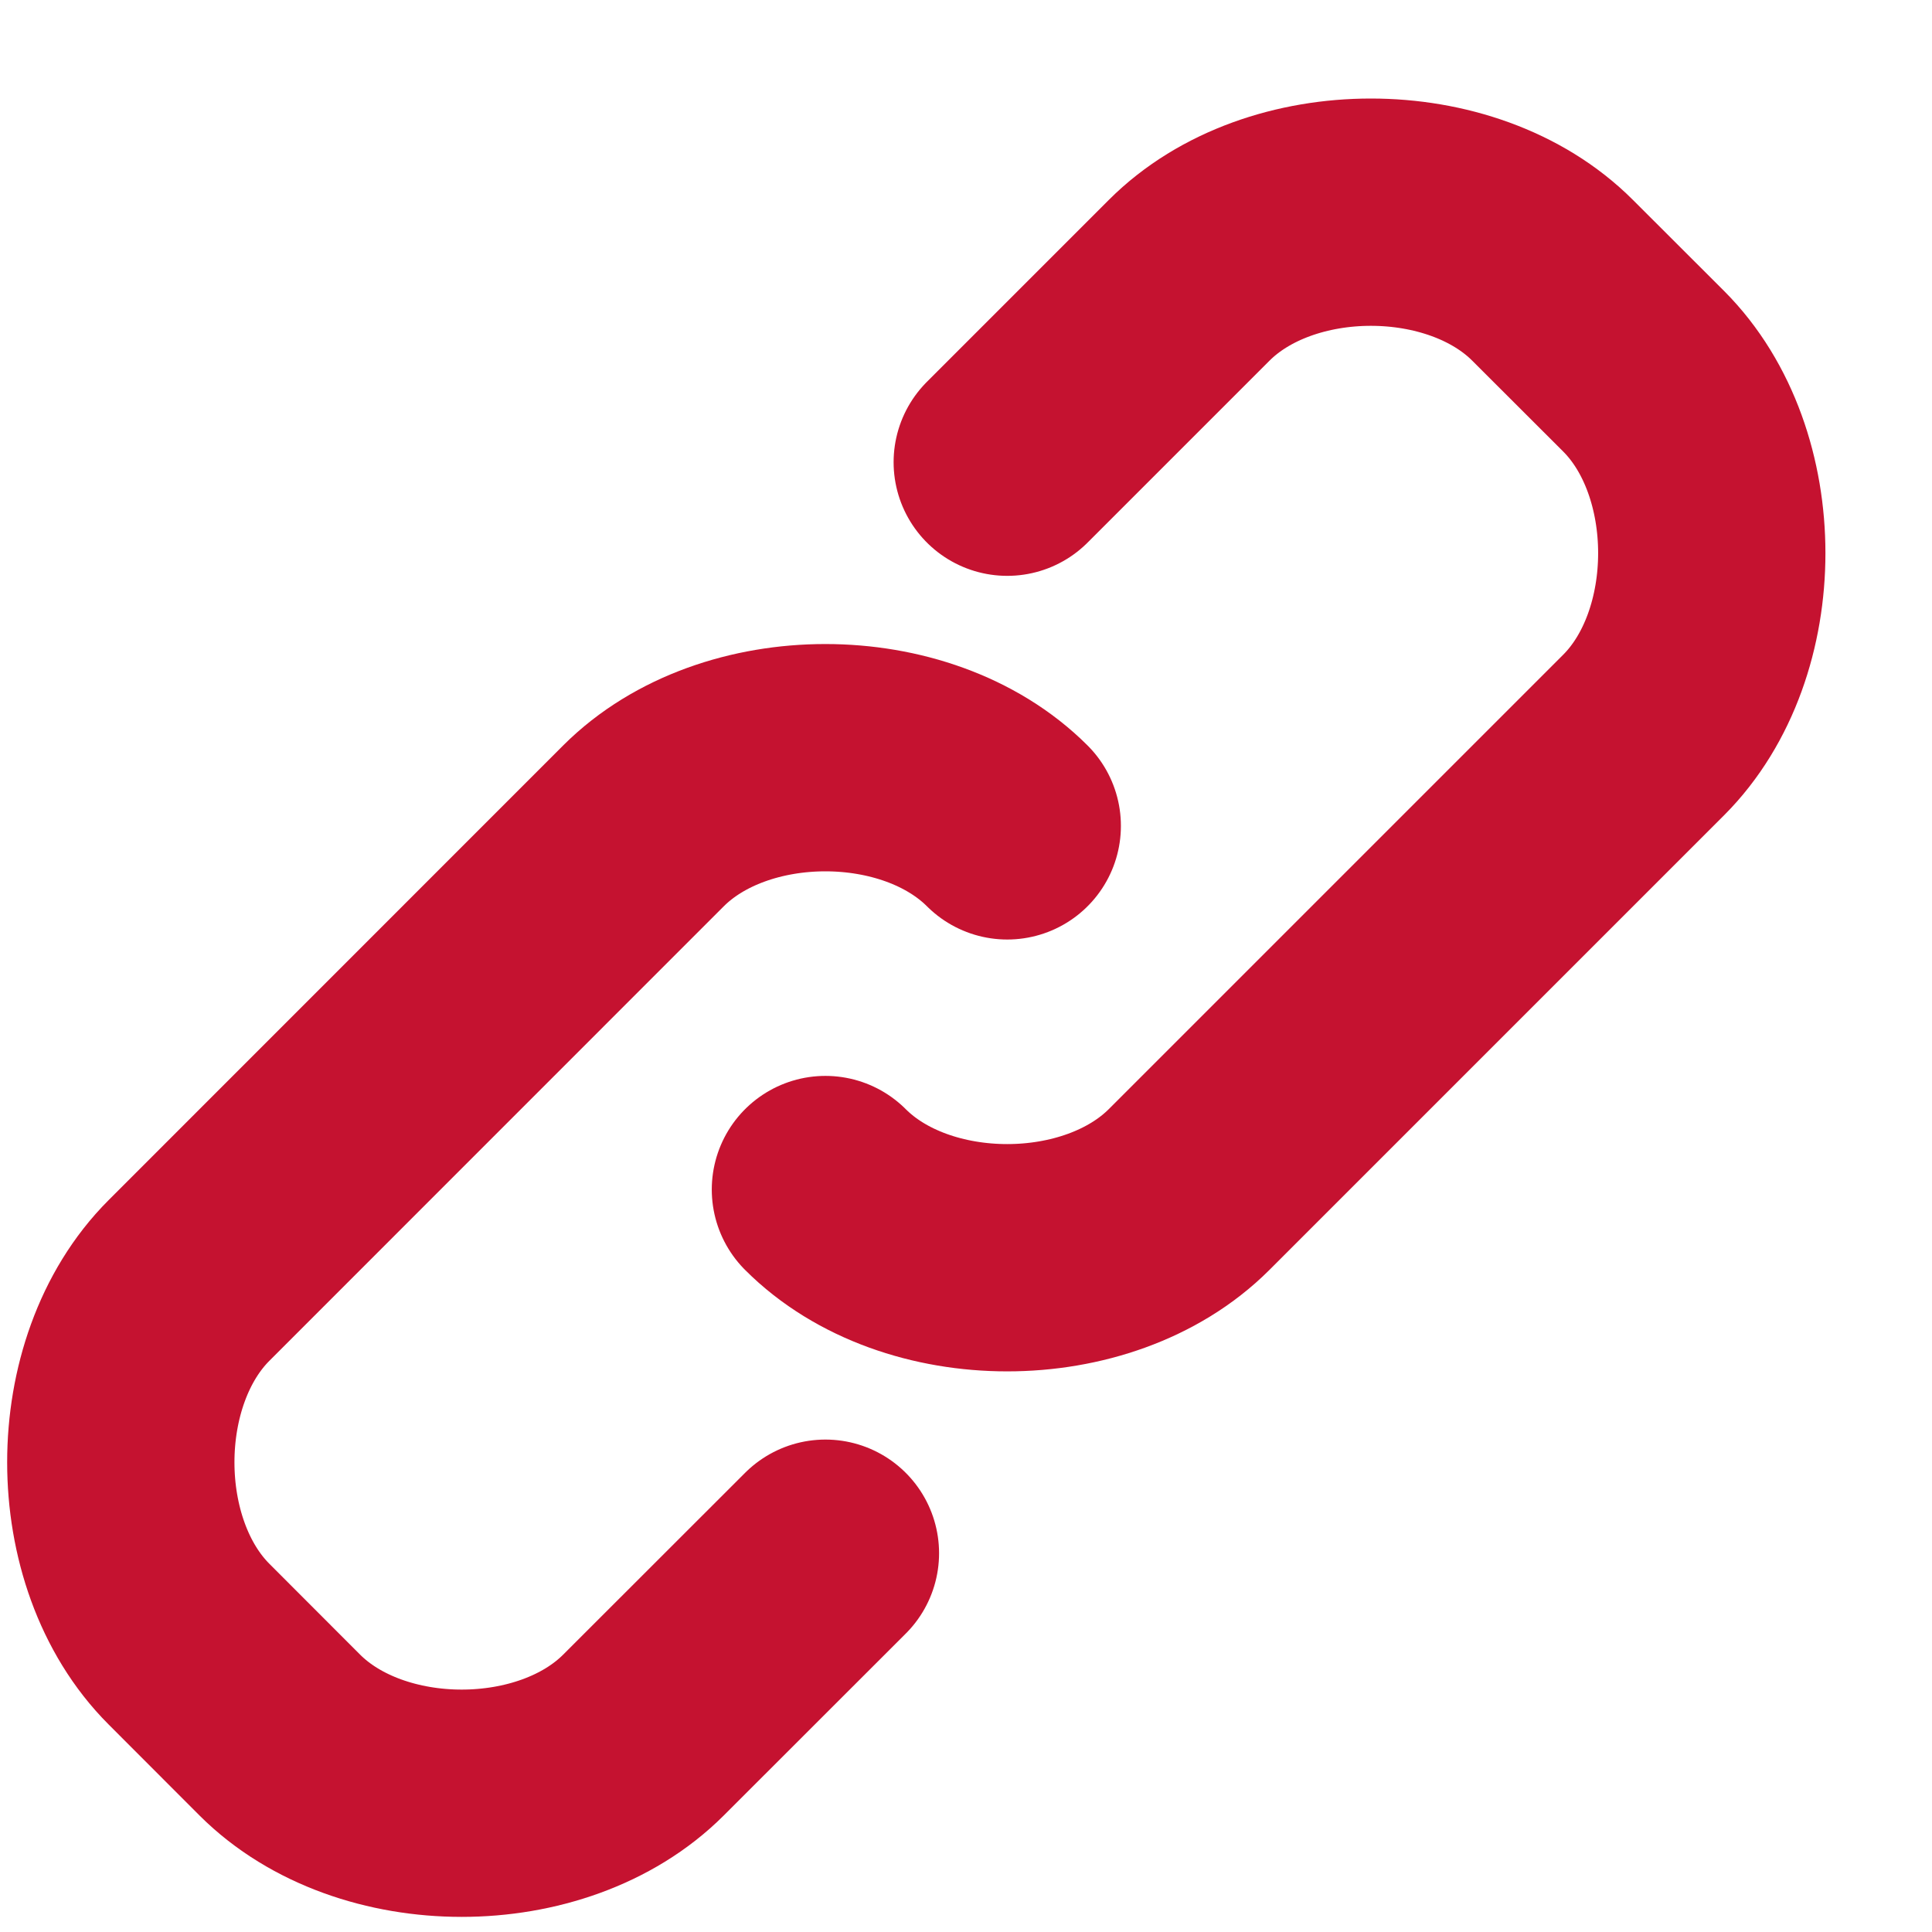 <svg width="17" height="17" viewBox="0 0 17 17" fill="none" xmlns="http://www.w3.org/2000/svg">
<path d="M8.863 4.067L10.463 2.467C11.262 1.667 12.863 1.667 13.662 2.467L14.463 3.267C15.262 4.067 15.262 5.667 14.463 6.467L10.463 10.467C9.662 11.267 8.062 11.267 7.263 10.467M7.263 13.667L5.662 15.267C4.862 16.067 3.263 16.067 2.462 15.267L1.663 14.467C0.863 13.667 0.863 12.067 1.663 11.267L5.662 7.267C6.463 6.467 8.062 6.467 8.863 7.267" stroke="#C51230" stroke-width="2" stroke-linecap="round" stroke-linejoin="round"/>
</svg>
